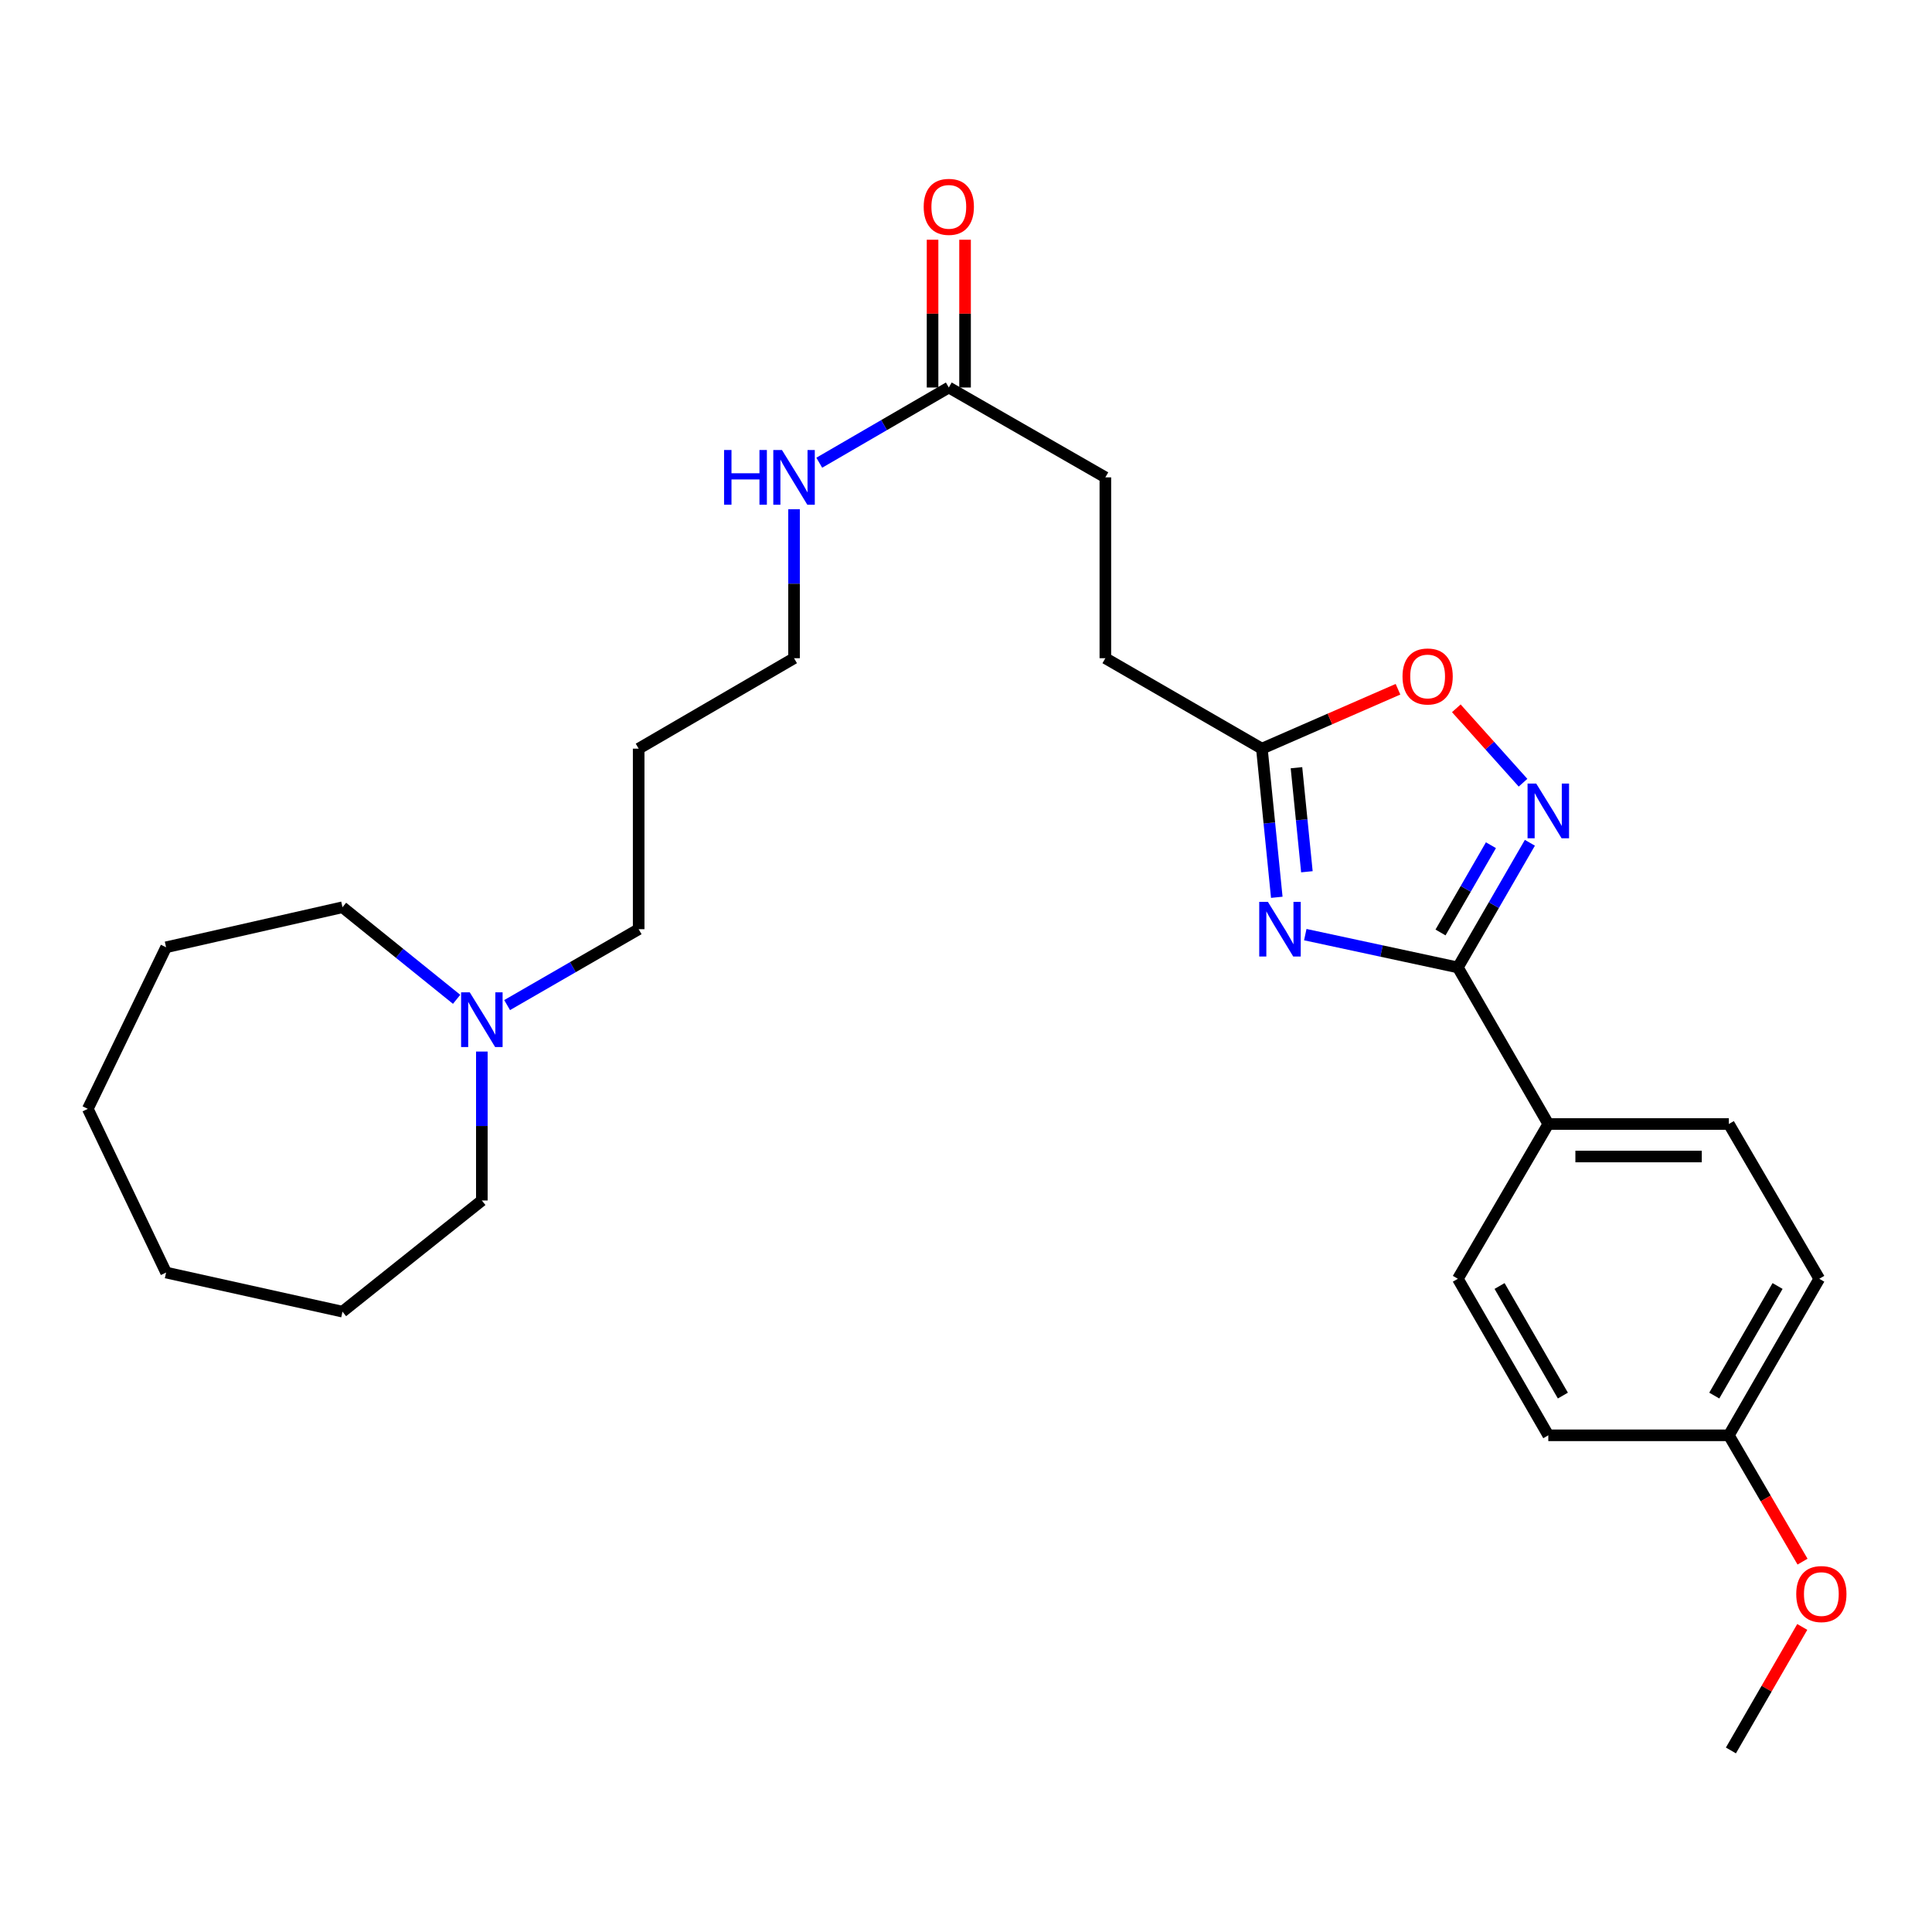 <?xml version='1.0' encoding='iso-8859-1'?>
<svg version='1.1' baseProfile='full'
              xmlns='http://www.w3.org/2000/svg'
                      xmlns:rdkit='http://www.rdkit.org/xml'
                      xmlns:xlink='http://www.w3.org/1999/xlink'
                  xml:space='preserve'
width='1000px' height='1000px' viewBox='0 0 1000 1000'>
<!-- END OF HEADER -->
<rect style='opacity:1.0;fill:#FFFFFF;stroke:none' width='1000' height='1000' x='0' y='0'> </rect>
<path class='bond-0' d='M 675.611,483.762 L 715.098,492.252' style='fill:none;fill-rule:evenodd;stroke:#0000FF;stroke-width:6px;stroke-linecap:butt;stroke-linejoin:miter;stroke-opacity:1' />
<path class='bond-0' d='M 715.098,492.252 L 754.584,500.742' style='fill:none;fill-rule:evenodd;stroke:#000000;stroke-width:6px;stroke-linecap:butt;stroke-linejoin:miter;stroke-opacity:1' />
<path class='bond-2' d='M 660.862,464.439 L 657.007,425.972' style='fill:none;fill-rule:evenodd;stroke:#0000FF;stroke-width:6px;stroke-linecap:butt;stroke-linejoin:miter;stroke-opacity:1' />
<path class='bond-2' d='M 657.007,425.972 L 653.152,387.505' style='fill:none;fill-rule:evenodd;stroke:#000000;stroke-width:6px;stroke-linecap:butt;stroke-linejoin:miter;stroke-opacity:1' />
<path class='bond-2' d='M 676.445,451.221 L 673.746,424.294' style='fill:none;fill-rule:evenodd;stroke:#0000FF;stroke-width:6px;stroke-linecap:butt;stroke-linejoin:miter;stroke-opacity:1' />
<path class='bond-2' d='M 673.746,424.294 L 671.047,397.368' style='fill:none;fill-rule:evenodd;stroke:#000000;stroke-width:6px;stroke-linecap:butt;stroke-linejoin:miter;stroke-opacity:1' />
<path class='bond-1' d='M 754.584,500.742 L 773.225,468.481' style='fill:none;fill-rule:evenodd;stroke:#000000;stroke-width:6px;stroke-linecap:butt;stroke-linejoin:miter;stroke-opacity:1' />
<path class='bond-1' d='M 773.225,468.481 L 791.865,436.22' style='fill:none;fill-rule:evenodd;stroke:#0000FF;stroke-width:6px;stroke-linecap:butt;stroke-linejoin:miter;stroke-opacity:1' />
<path class='bond-1' d='M 745.61,482.647 L 758.659,460.064' style='fill:none;fill-rule:evenodd;stroke:#000000;stroke-width:6px;stroke-linecap:butt;stroke-linejoin:miter;stroke-opacity:1' />
<path class='bond-1' d='M 758.659,460.064 L 771.707,437.482' style='fill:none;fill-rule:evenodd;stroke:#0000FF;stroke-width:6px;stroke-linecap:butt;stroke-linejoin:miter;stroke-opacity:1' />
<path class='bond-4' d='M 754.584,500.742 L 801.399,581.781' style='fill:none;fill-rule:evenodd;stroke:#000000;stroke-width:6px;stroke-linecap:butt;stroke-linejoin:miter;stroke-opacity:1' />
<path class='bond-27' d='M 788.319,405.133 L 771.054,385.875' style='fill:none;fill-rule:evenodd;stroke:#0000FF;stroke-width:6px;stroke-linecap:butt;stroke-linejoin:miter;stroke-opacity:1' />
<path class='bond-27' d='M 771.054,385.875 L 753.788,366.618' style='fill:none;fill-rule:evenodd;stroke:#FF0000;stroke-width:6px;stroke-linecap:butt;stroke-linejoin:miter;stroke-opacity:1' />
<path class='bond-3' d='M 653.152,387.505 L 688.375,372.129' style='fill:none;fill-rule:evenodd;stroke:#000000;stroke-width:6px;stroke-linecap:butt;stroke-linejoin:miter;stroke-opacity:1' />
<path class='bond-3' d='M 688.375,372.129 L 723.599,356.752' style='fill:none;fill-rule:evenodd;stroke:#FF0000;stroke-width:6px;stroke-linecap:butt;stroke-linejoin:miter;stroke-opacity:1' />
<path class='bond-11' d='M 653.152,387.505 L 572.131,340.691' style='fill:none;fill-rule:evenodd;stroke:#000000;stroke-width:6px;stroke-linecap:butt;stroke-linejoin:miter;stroke-opacity:1' />
<path class='bond-8' d='M 801.399,581.781 L 894.85,581.781' style='fill:none;fill-rule:evenodd;stroke:#000000;stroke-width:6px;stroke-linecap:butt;stroke-linejoin:miter;stroke-opacity:1' />
<path class='bond-8' d='M 815.416,598.604 L 880.832,598.604' style='fill:none;fill-rule:evenodd;stroke:#000000;stroke-width:6px;stroke-linecap:butt;stroke-linejoin:miter;stroke-opacity:1' />
<path class='bond-9' d='M 801.399,581.781 L 754.584,661.895' style='fill:none;fill-rule:evenodd;stroke:#000000;stroke-width:6px;stroke-linecap:butt;stroke-linejoin:miter;stroke-opacity:1' />
<path class='bond-5' d='M 262.486,520.231 L 296.53,500.589' style='fill:none;fill-rule:evenodd;stroke:#0000FF;stroke-width:6px;stroke-linecap:butt;stroke-linejoin:miter;stroke-opacity:1' />
<path class='bond-5' d='M 296.53,500.589 L 330.574,480.947' style='fill:none;fill-rule:evenodd;stroke:#000000;stroke-width:6px;stroke-linecap:butt;stroke-linejoin:miter;stroke-opacity:1' />
<path class='bond-19' d='M 236.347,517.247 L 206.809,493.419' style='fill:none;fill-rule:evenodd;stroke:#0000FF;stroke-width:6px;stroke-linecap:butt;stroke-linejoin:miter;stroke-opacity:1' />
<path class='bond-19' d='M 206.809,493.419 L 177.271,469.591' style='fill:none;fill-rule:evenodd;stroke:#000000;stroke-width:6px;stroke-linecap:butt;stroke-linejoin:miter;stroke-opacity:1' />
<path class='bond-20' d='M 249.404,544.279 L 249.404,582.825' style='fill:none;fill-rule:evenodd;stroke:#0000FF;stroke-width:6px;stroke-linecap:butt;stroke-linejoin:miter;stroke-opacity:1' />
<path class='bond-20' d='M 249.404,582.825 L 249.404,621.371' style='fill:none;fill-rule:evenodd;stroke:#000000;stroke-width:6px;stroke-linecap:butt;stroke-linejoin:miter;stroke-opacity:1' />
<path class='bond-6' d='M 491.101,200.575 L 572.131,247.081' style='fill:none;fill-rule:evenodd;stroke:#000000;stroke-width:6px;stroke-linecap:butt;stroke-linejoin:miter;stroke-opacity:1' />
<path class='bond-7' d='M 499.513,200.575 L 499.513,162.329' style='fill:none;fill-rule:evenodd;stroke:#000000;stroke-width:6px;stroke-linecap:butt;stroke-linejoin:miter;stroke-opacity:1' />
<path class='bond-7' d='M 499.513,162.329 L 499.513,124.084' style='fill:none;fill-rule:evenodd;stroke:#FF0000;stroke-width:6px;stroke-linecap:butt;stroke-linejoin:miter;stroke-opacity:1' />
<path class='bond-7' d='M 482.69,200.575 L 482.69,162.329' style='fill:none;fill-rule:evenodd;stroke:#000000;stroke-width:6px;stroke-linecap:butt;stroke-linejoin:miter;stroke-opacity:1' />
<path class='bond-7' d='M 482.69,162.329 L 482.69,124.084' style='fill:none;fill-rule:evenodd;stroke:#FF0000;stroke-width:6px;stroke-linecap:butt;stroke-linejoin:miter;stroke-opacity:1' />
<path class='bond-10' d='M 491.101,200.575 L 457.577,220.038' style='fill:none;fill-rule:evenodd;stroke:#000000;stroke-width:6px;stroke-linecap:butt;stroke-linejoin:miter;stroke-opacity:1' />
<path class='bond-10' d='M 457.577,220.038 L 424.052,239.501' style='fill:none;fill-rule:evenodd;stroke:#0000FF;stroke-width:6px;stroke-linecap:butt;stroke-linejoin:miter;stroke-opacity:1' />
<path class='bond-14' d='M 894.85,581.781 L 941.654,661.895' style='fill:none;fill-rule:evenodd;stroke:#000000;stroke-width:6px;stroke-linecap:butt;stroke-linejoin:miter;stroke-opacity:1' />
<path class='bond-15' d='M 754.584,661.895 L 801.399,742.916' style='fill:none;fill-rule:evenodd;stroke:#000000;stroke-width:6px;stroke-linecap:butt;stroke-linejoin:miter;stroke-opacity:1' />
<path class='bond-15' d='M 776.173,665.632 L 808.943,722.346' style='fill:none;fill-rule:evenodd;stroke:#000000;stroke-width:6px;stroke-linecap:butt;stroke-linejoin:miter;stroke-opacity:1' />
<path class='bond-21' d='M 410.996,263.581 L 410.996,302.136' style='fill:none;fill-rule:evenodd;stroke:#0000FF;stroke-width:6px;stroke-linecap:butt;stroke-linejoin:miter;stroke-opacity:1' />
<path class='bond-21' d='M 410.996,302.136 L 410.996,340.691' style='fill:none;fill-rule:evenodd;stroke:#000000;stroke-width:6px;stroke-linecap:butt;stroke-linejoin:miter;stroke-opacity:1' />
<path class='bond-12' d='M 572.131,340.691 L 572.131,247.081' style='fill:none;fill-rule:evenodd;stroke:#000000;stroke-width:6px;stroke-linecap:butt;stroke-linejoin:miter;stroke-opacity:1' />
<path class='bond-13' d='M 894.85,742.916 L 801.399,742.916' style='fill:none;fill-rule:evenodd;stroke:#000000;stroke-width:6px;stroke-linecap:butt;stroke-linejoin:miter;stroke-opacity:1' />
<path class='bond-18' d='M 894.85,742.916 L 913.92,775.611' style='fill:none;fill-rule:evenodd;stroke:#000000;stroke-width:6px;stroke-linecap:butt;stroke-linejoin:miter;stroke-opacity:1' />
<path class='bond-18' d='M 913.92,775.611 L 932.991,808.306' style='fill:none;fill-rule:evenodd;stroke:#FF0000;stroke-width:6px;stroke-linecap:butt;stroke-linejoin:miter;stroke-opacity:1' />
<path class='bond-28' d='M 894.85,742.916 L 941.654,661.895' style='fill:none;fill-rule:evenodd;stroke:#000000;stroke-width:6px;stroke-linecap:butt;stroke-linejoin:miter;stroke-opacity:1' />
<path class='bond-28' d='M 887.303,722.348 L 920.067,665.633' style='fill:none;fill-rule:evenodd;stroke:#000000;stroke-width:6px;stroke-linecap:butt;stroke-linejoin:miter;stroke-opacity:1' />
<path class='bond-16' d='M 330.574,480.947 L 330.574,387.505' style='fill:none;fill-rule:evenodd;stroke:#000000;stroke-width:6px;stroke-linecap:butt;stroke-linejoin:miter;stroke-opacity:1' />
<path class='bond-17' d='M 330.574,387.505 L 410.996,340.691' style='fill:none;fill-rule:evenodd;stroke:#000000;stroke-width:6px;stroke-linecap:butt;stroke-linejoin:miter;stroke-opacity:1' />
<path class='bond-22' d='M 932.85,842.101 L 914.383,874.067' style='fill:none;fill-rule:evenodd;stroke:#FF0000;stroke-width:6px;stroke-linecap:butt;stroke-linejoin:miter;stroke-opacity:1' />
<path class='bond-22' d='M 914.383,874.067 L 895.915,906.032' style='fill:none;fill-rule:evenodd;stroke:#000000;stroke-width:6px;stroke-linecap:butt;stroke-linejoin:miter;stroke-opacity:1' />
<path class='bond-24' d='M 177.271,469.591 L 85.97,490.311' style='fill:none;fill-rule:evenodd;stroke:#000000;stroke-width:6px;stroke-linecap:butt;stroke-linejoin:miter;stroke-opacity:1' />
<path class='bond-23' d='M 249.404,621.371 L 177.271,678.914' style='fill:none;fill-rule:evenodd;stroke:#000000;stroke-width:6px;stroke-linecap:butt;stroke-linejoin:miter;stroke-opacity:1' />
<path class='bond-25' d='M 177.271,678.914 L 85.97,658.671' style='fill:none;fill-rule:evenodd;stroke:#000000;stroke-width:6px;stroke-linecap:butt;stroke-linejoin:miter;stroke-opacity:1' />
<path class='bond-26' d='M 85.97,490.311 L 45.455,573.94' style='fill:none;fill-rule:evenodd;stroke:#000000;stroke-width:6px;stroke-linecap:butt;stroke-linejoin:miter;stroke-opacity:1' />
<path class='bond-29' d='M 85.97,658.671 L 45.455,573.94' style='fill:none;fill-rule:evenodd;stroke:#000000;stroke-width:6px;stroke-linecap:butt;stroke-linejoin:miter;stroke-opacity:1' />
<path  class='atom-0' d='M 656.257 466.787
L 665.537 481.787
Q 666.457 483.267, 667.937 485.947
Q 669.417 488.627, 669.497 488.787
L 669.497 466.787
L 673.257 466.787
L 673.257 495.107
L 669.377 495.107
L 659.417 478.707
Q 658.257 476.787, 657.017 474.587
Q 655.817 472.387, 655.457 471.707
L 655.457 495.107
L 651.777 495.107
L 651.777 466.787
L 656.257 466.787
' fill='#0000FF'/>
<path  class='atom-2' d='M 795.139 405.561
L 804.419 420.561
Q 805.339 422.041, 806.819 424.721
Q 808.299 427.401, 808.379 427.561
L 808.379 405.561
L 812.139 405.561
L 812.139 433.881
L 808.259 433.881
L 798.299 417.481
Q 797.139 415.561, 795.899 413.361
Q 794.699 411.161, 794.339 410.481
L 794.339 433.881
L 790.659 433.881
L 790.659 405.561
L 795.139 405.561
' fill='#0000FF'/>
<path  class='atom-4' d='M 725.939 350.136
Q 725.939 343.336, 729.299 339.536
Q 732.659 335.736, 738.939 335.736
Q 745.219 335.736, 748.579 339.536
Q 751.939 343.336, 751.939 350.136
Q 751.939 357.016, 748.539 360.936
Q 745.139 364.816, 738.939 364.816
Q 732.699 364.816, 729.299 360.936
Q 725.939 357.056, 725.939 350.136
M 738.939 361.616
Q 743.259 361.616, 745.579 358.736
Q 747.939 355.816, 747.939 350.136
Q 747.939 344.576, 745.579 341.776
Q 743.259 338.936, 738.939 338.936
Q 734.619 338.936, 732.259 341.736
Q 729.939 344.536, 729.939 350.136
Q 729.939 355.856, 732.259 358.736
Q 734.619 361.616, 738.939 361.616
' fill='#FF0000'/>
<path  class='atom-6' d='M 243.144 513.62
L 252.424 528.62
Q 253.344 530.1, 254.824 532.78
Q 256.304 535.46, 256.384 535.62
L 256.384 513.62
L 260.144 513.62
L 260.144 541.94
L 256.264 541.94
L 246.304 525.54
Q 245.144 523.62, 243.904 521.42
Q 242.704 519.22, 242.344 518.54
L 242.344 541.94
L 238.664 541.94
L 238.664 513.62
L 243.144 513.62
' fill='#0000FF'/>
<path  class='atom-8' d='M 478.101 107.064
Q 478.101 100.264, 481.461 96.464
Q 484.821 92.664, 491.101 92.664
Q 497.381 92.664, 500.741 96.464
Q 504.101 100.264, 504.101 107.064
Q 504.101 113.944, 500.701 117.864
Q 497.301 121.744, 491.101 121.744
Q 484.861 121.744, 481.461 117.864
Q 478.101 113.984, 478.101 107.064
M 491.101 118.544
Q 495.421 118.544, 497.741 115.664
Q 500.101 112.744, 500.101 107.064
Q 500.101 101.504, 497.741 98.704
Q 495.421 95.864, 491.101 95.864
Q 486.781 95.864, 484.421 98.664
Q 482.101 101.464, 482.101 107.064
Q 482.101 112.784, 484.421 115.664
Q 486.781 118.544, 491.101 118.544
' fill='#FF0000'/>
<path  class='atom-11' d='M 374.776 232.921
L 378.616 232.921
L 378.616 244.961
L 393.096 244.961
L 393.096 232.921
L 396.936 232.921
L 396.936 261.241
L 393.096 261.241
L 393.096 248.161
L 378.616 248.161
L 378.616 261.241
L 374.776 261.241
L 374.776 232.921
' fill='#0000FF'/>
<path  class='atom-11' d='M 404.736 232.921
L 414.016 247.921
Q 414.936 249.401, 416.416 252.081
Q 417.896 254.761, 417.976 254.921
L 417.976 232.921
L 421.736 232.921
L 421.736 261.241
L 417.856 261.241
L 407.896 244.841
Q 406.736 242.921, 405.496 240.721
Q 404.296 238.521, 403.936 237.841
L 403.936 261.241
L 400.256 261.241
L 400.256 232.921
L 404.736 232.921
' fill='#0000FF'/>
<path  class='atom-19' d='M 929.729 825.082
Q 929.729 818.282, 933.089 814.482
Q 936.449 810.682, 942.729 810.682
Q 949.009 810.682, 952.369 814.482
Q 955.729 818.282, 955.729 825.082
Q 955.729 831.962, 952.329 835.882
Q 948.929 839.762, 942.729 839.762
Q 936.489 839.762, 933.089 835.882
Q 929.729 832.002, 929.729 825.082
M 942.729 836.562
Q 947.049 836.562, 949.369 833.682
Q 951.729 830.762, 951.729 825.082
Q 951.729 819.522, 949.369 816.722
Q 947.049 813.882, 942.729 813.882
Q 938.409 813.882, 936.049 816.682
Q 933.729 819.482, 933.729 825.082
Q 933.729 830.802, 936.049 833.682
Q 938.409 836.562, 942.729 836.562
' fill='#FF0000'/>
</svg>
